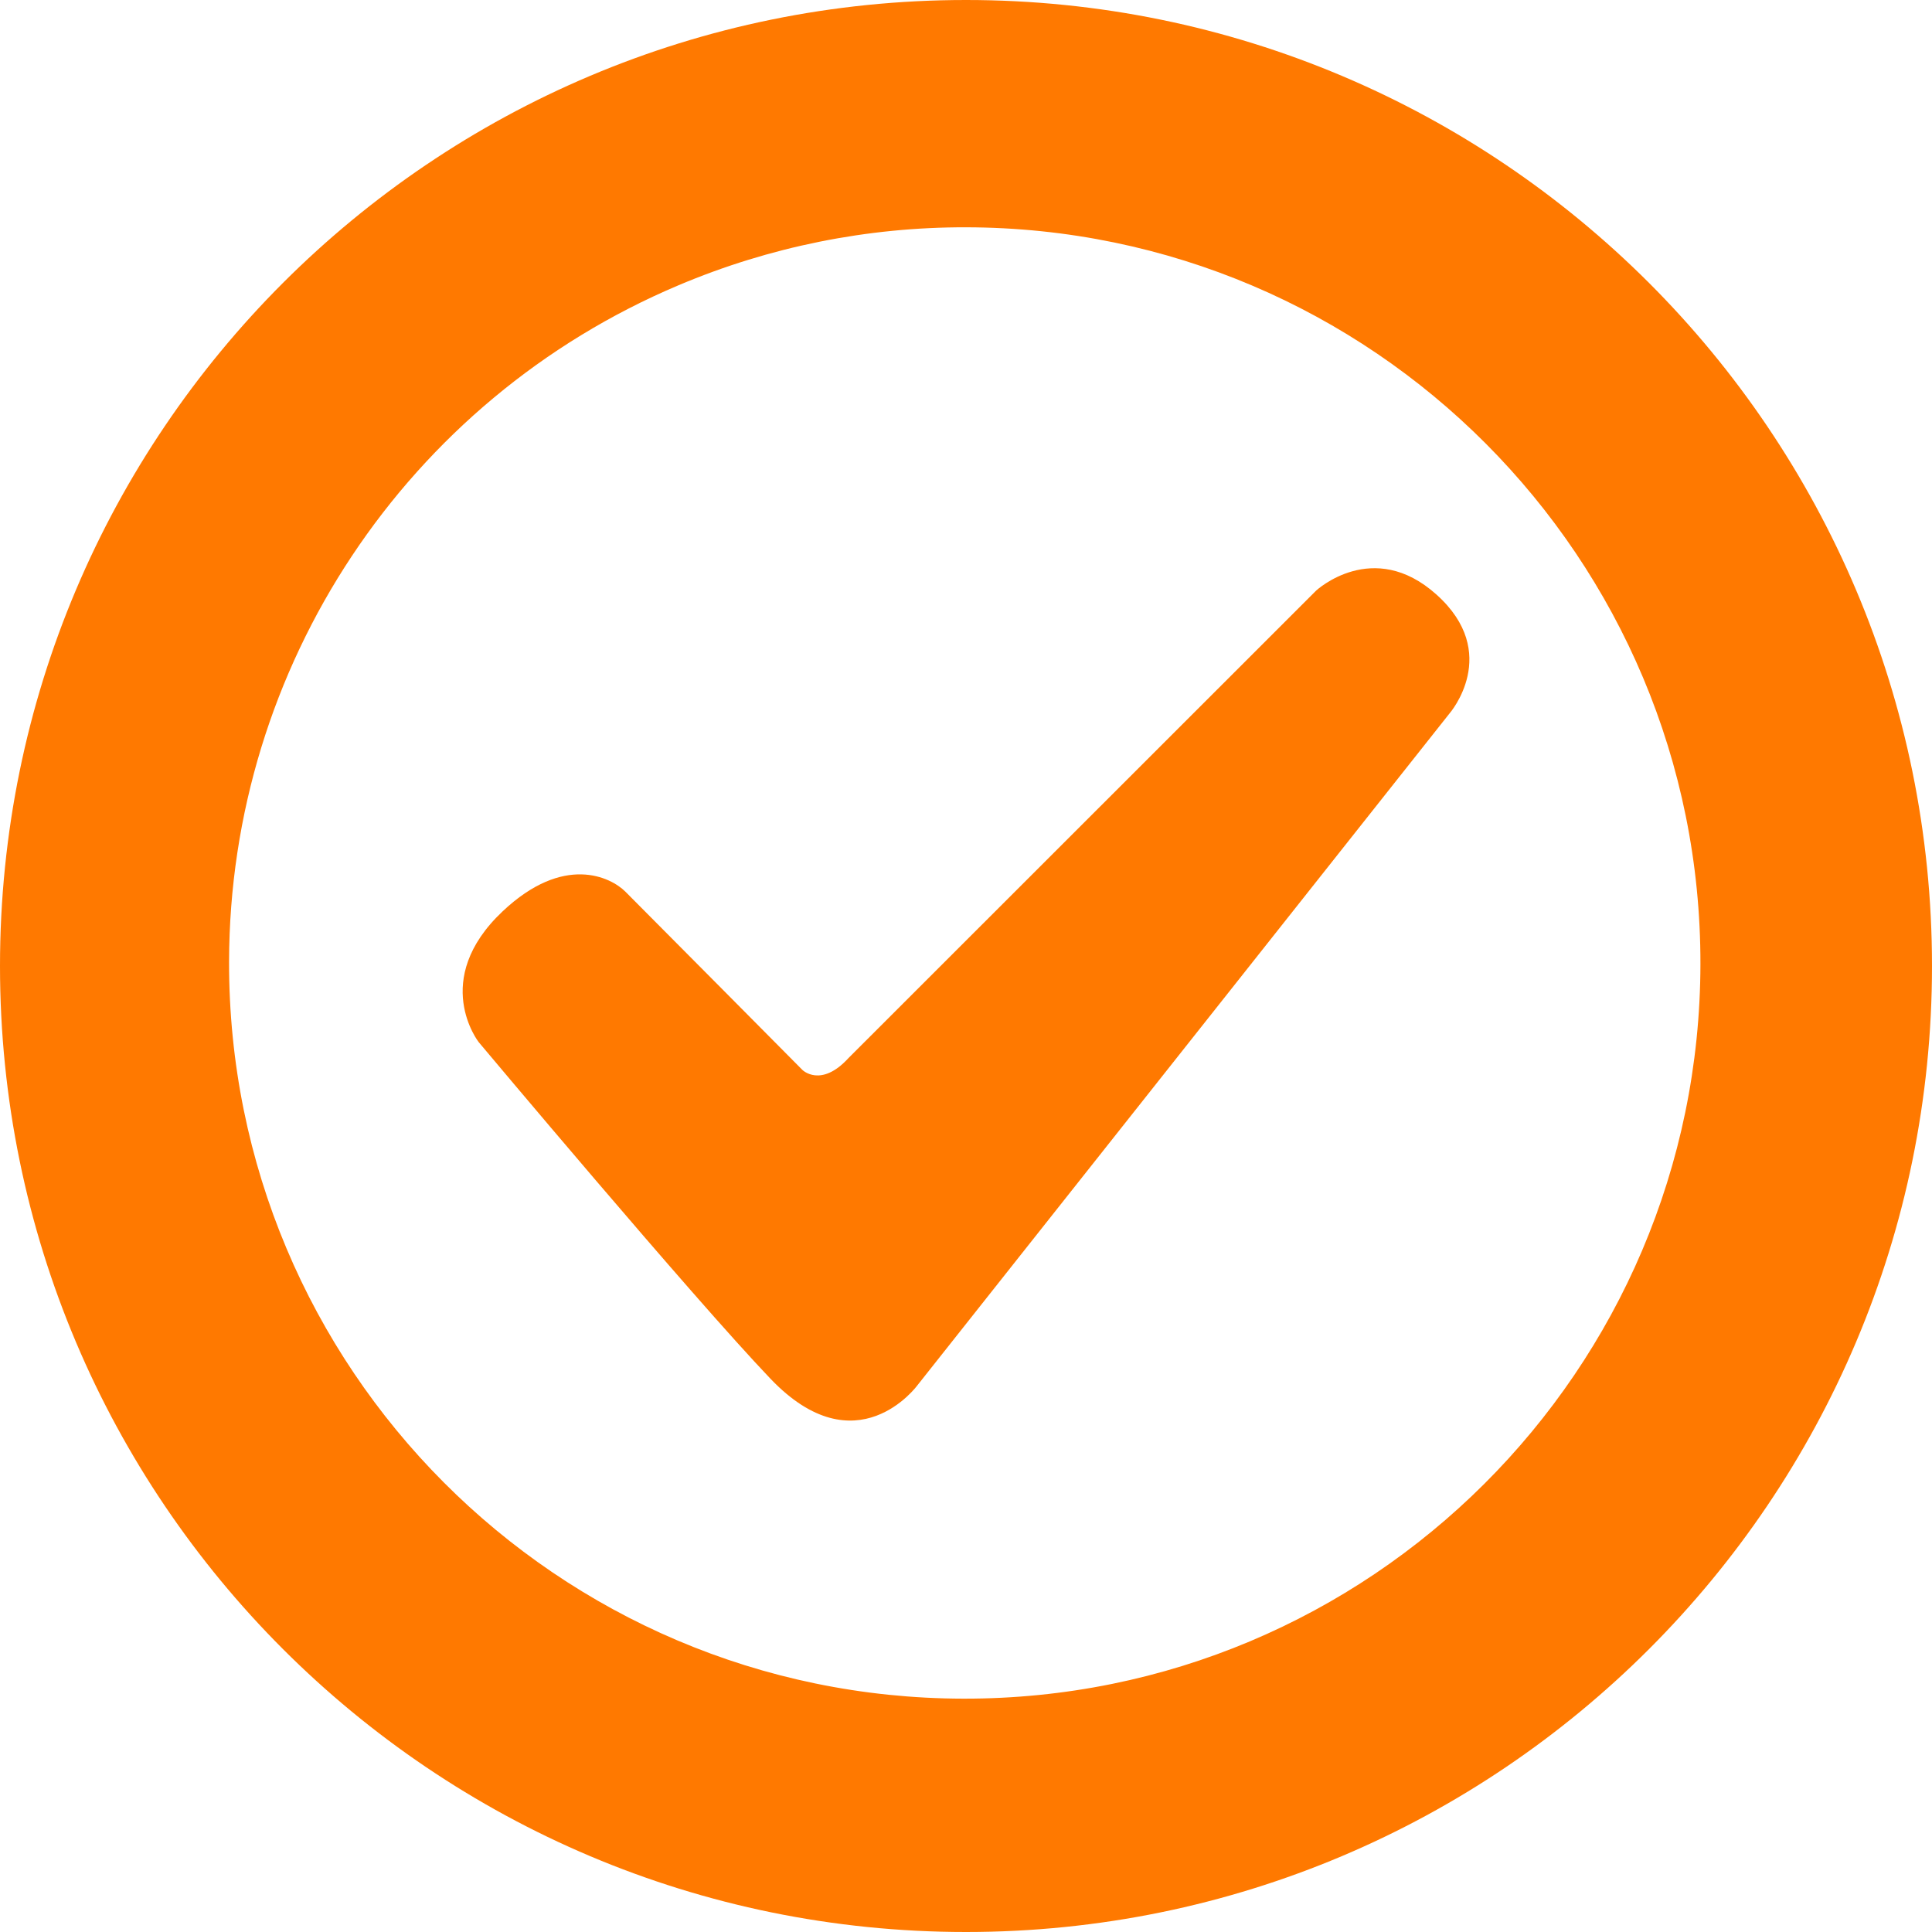<?xml version="1.0" encoding="UTF-8"?>
<svg xmlns="http://www.w3.org/2000/svg" id="Layer_1" data-name="Layer 1" viewBox="0 0 850 850">
  <defs>
    <style>
      .cls-1 {
        fill: #ff7900;
        fill-rule: evenodd;
      }
    </style>
  </defs>
  <path id="done_modifier" data-name="done modifier" class="cls-1" d="M637.75,313.86l-234.18,295.68s-26.76,36.62-64.52-2.88c-34.08-35.63-128.43-148.15-128.43-148.15,0,0-21.49-27.32,10.46-57.51,26.95-25.47,47.64-15.11,54.05-8.72,10.47,10.45,77.87,78.42,77.87,78.42,0,0,8.13,8.13,20.33-5.23l205.73-205.64s25.01-23.26,52.9,1.73c28.83,25.82,5.8,52.29,5.8,52.29ZM425,100c178.76.3,323.43,145.46,323.12,324.22-.3,178.76-145.46,323.43-324.22,323.12S100.48,601.88,100.78,423.12c.22-129.9,78.08-247.09,197.75-297.62,40.01-16.92,83.03-25.6,126.47-25.5M425,0C190.28,0,0,190.28,0,425s190.28,425,425,425,425-190.28,425-425S659.72,0,425,0h0Z"></path>
</svg>
